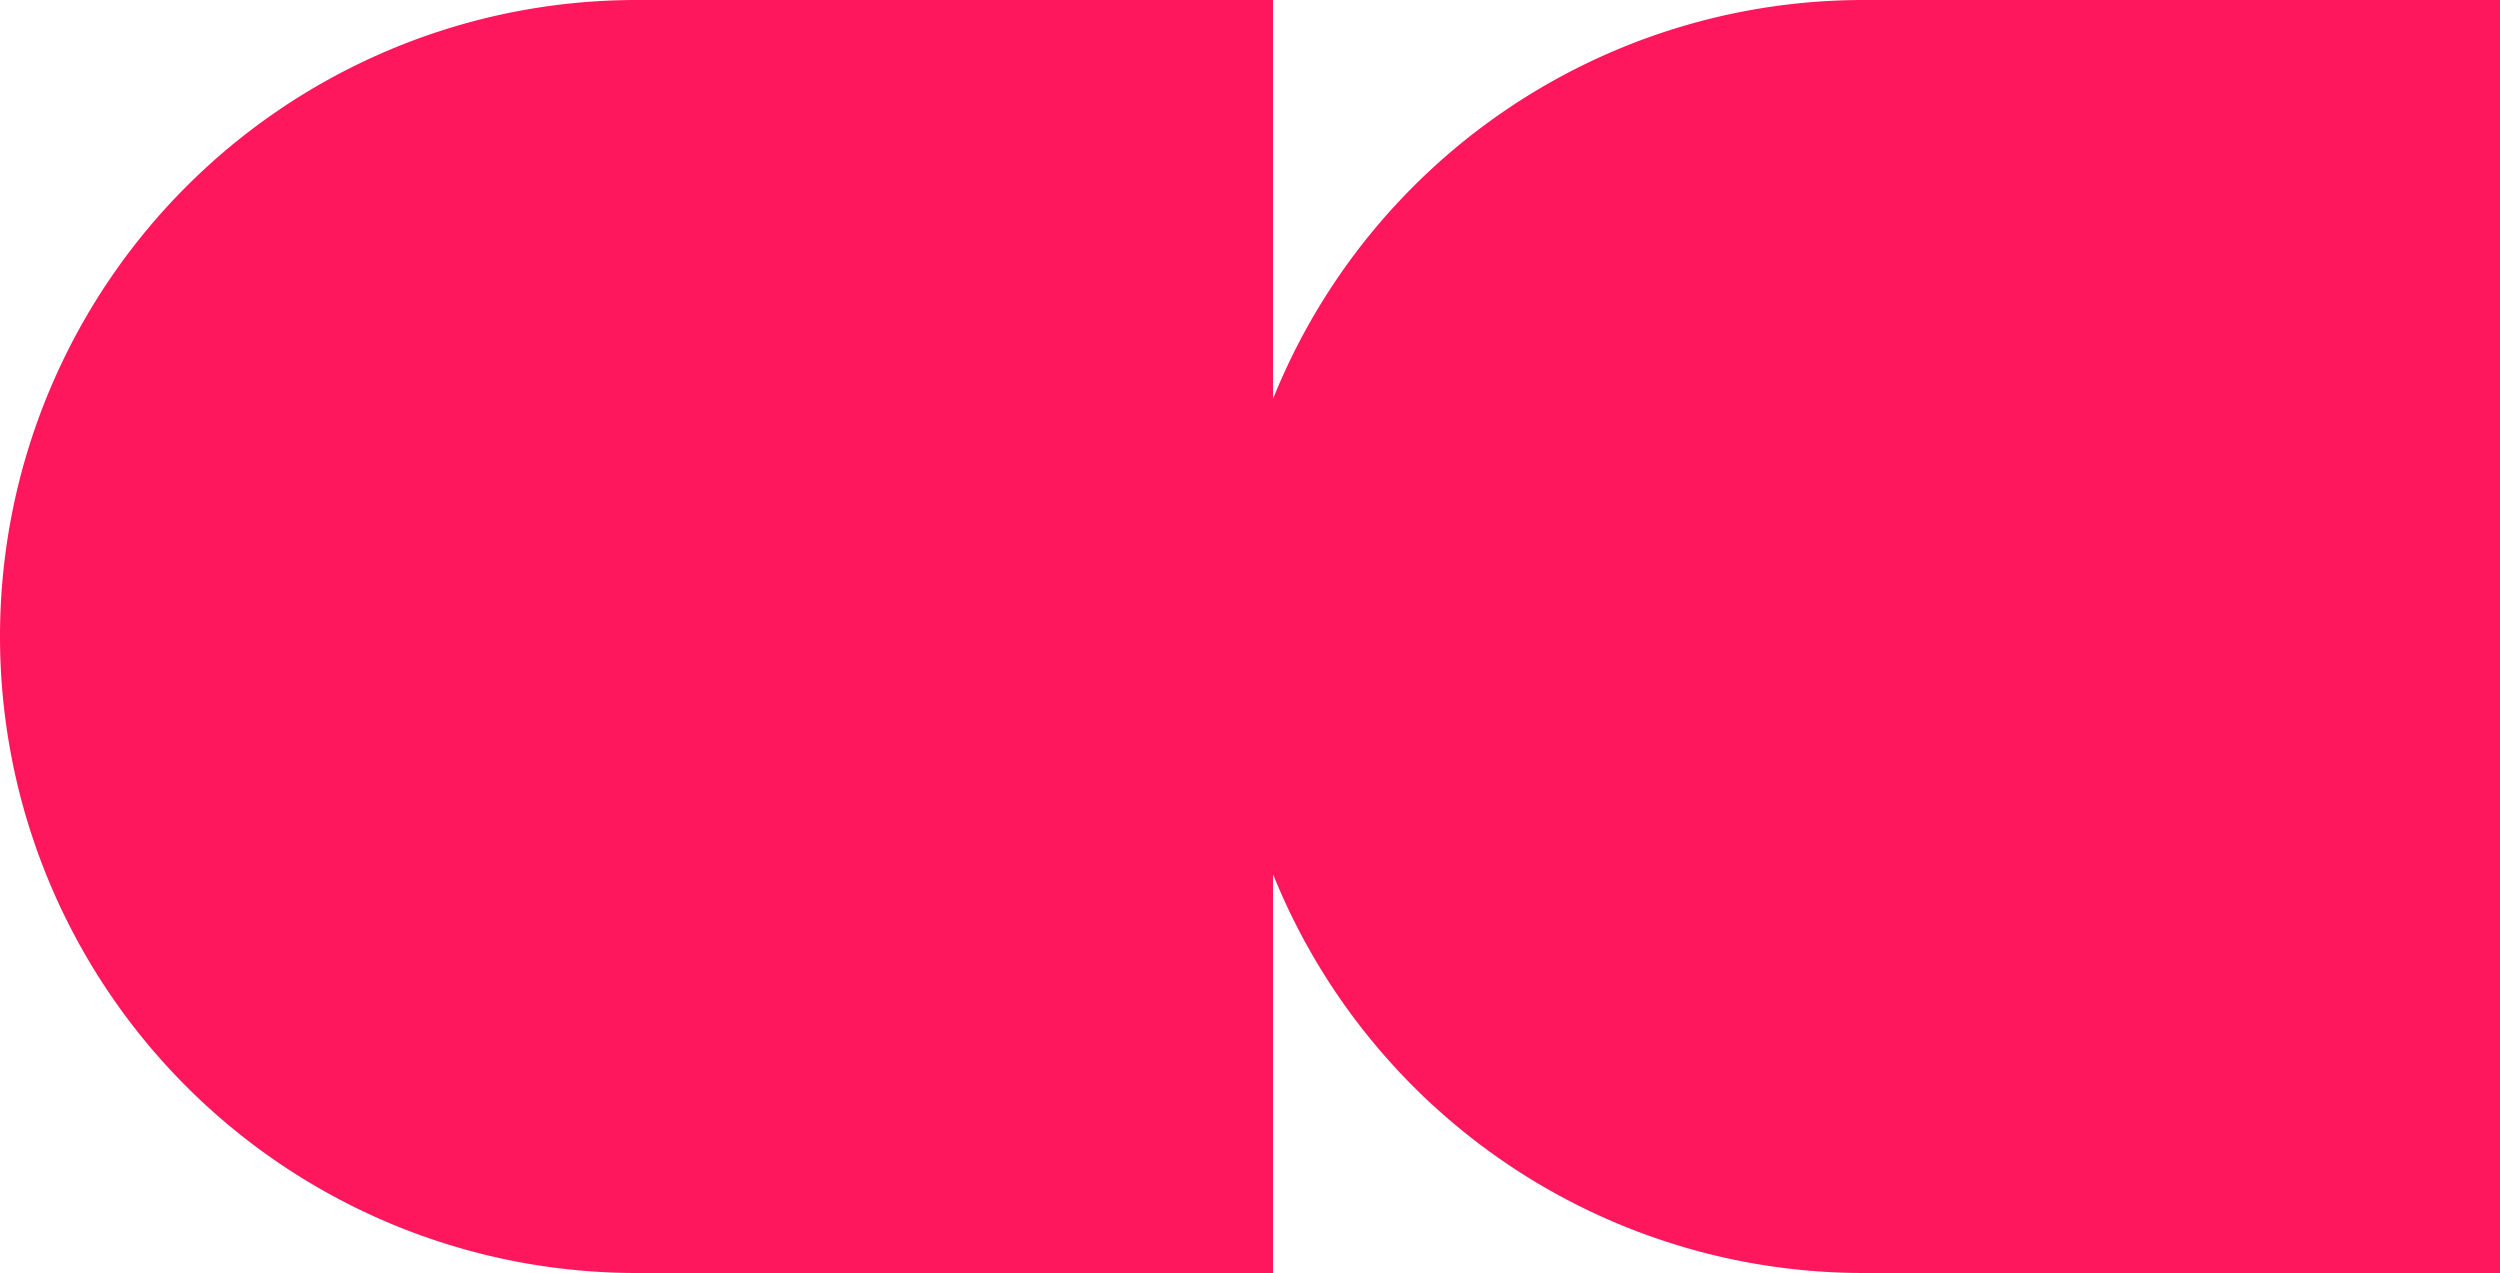 <svg xmlns="http://www.w3.org/2000/svg" width="163" height="83" viewBox="0 0 163 83">
  <g id="Groupe_1216" data-name="Groupe 1216" transform="translate(-1467 -5032.373)">
    <path id="Rectangle_1176" data-name="Rectangle 1176" d="M41.5,0H83a0,0,0,0,1,0,0V83a0,0,0,0,1,0,0H41.5A41.5,41.5,0,0,1,0,41.5v0A41.5,41.5,0,0,1,41.5,0Z" transform="translate(1547 5032.373)" fill="#ff175e"/>
    <path id="Rectangle_1177" data-name="Rectangle 1177" d="M41.5,0H83a0,0,0,0,1,0,0V83a0,0,0,0,1,0,0H41.5A41.5,41.5,0,0,1,0,41.5v0A41.5,41.5,0,0,1,41.5,0Z" transform="translate(1467 5032.373)" fill="#ff175e"/>
  </g>
</svg>

